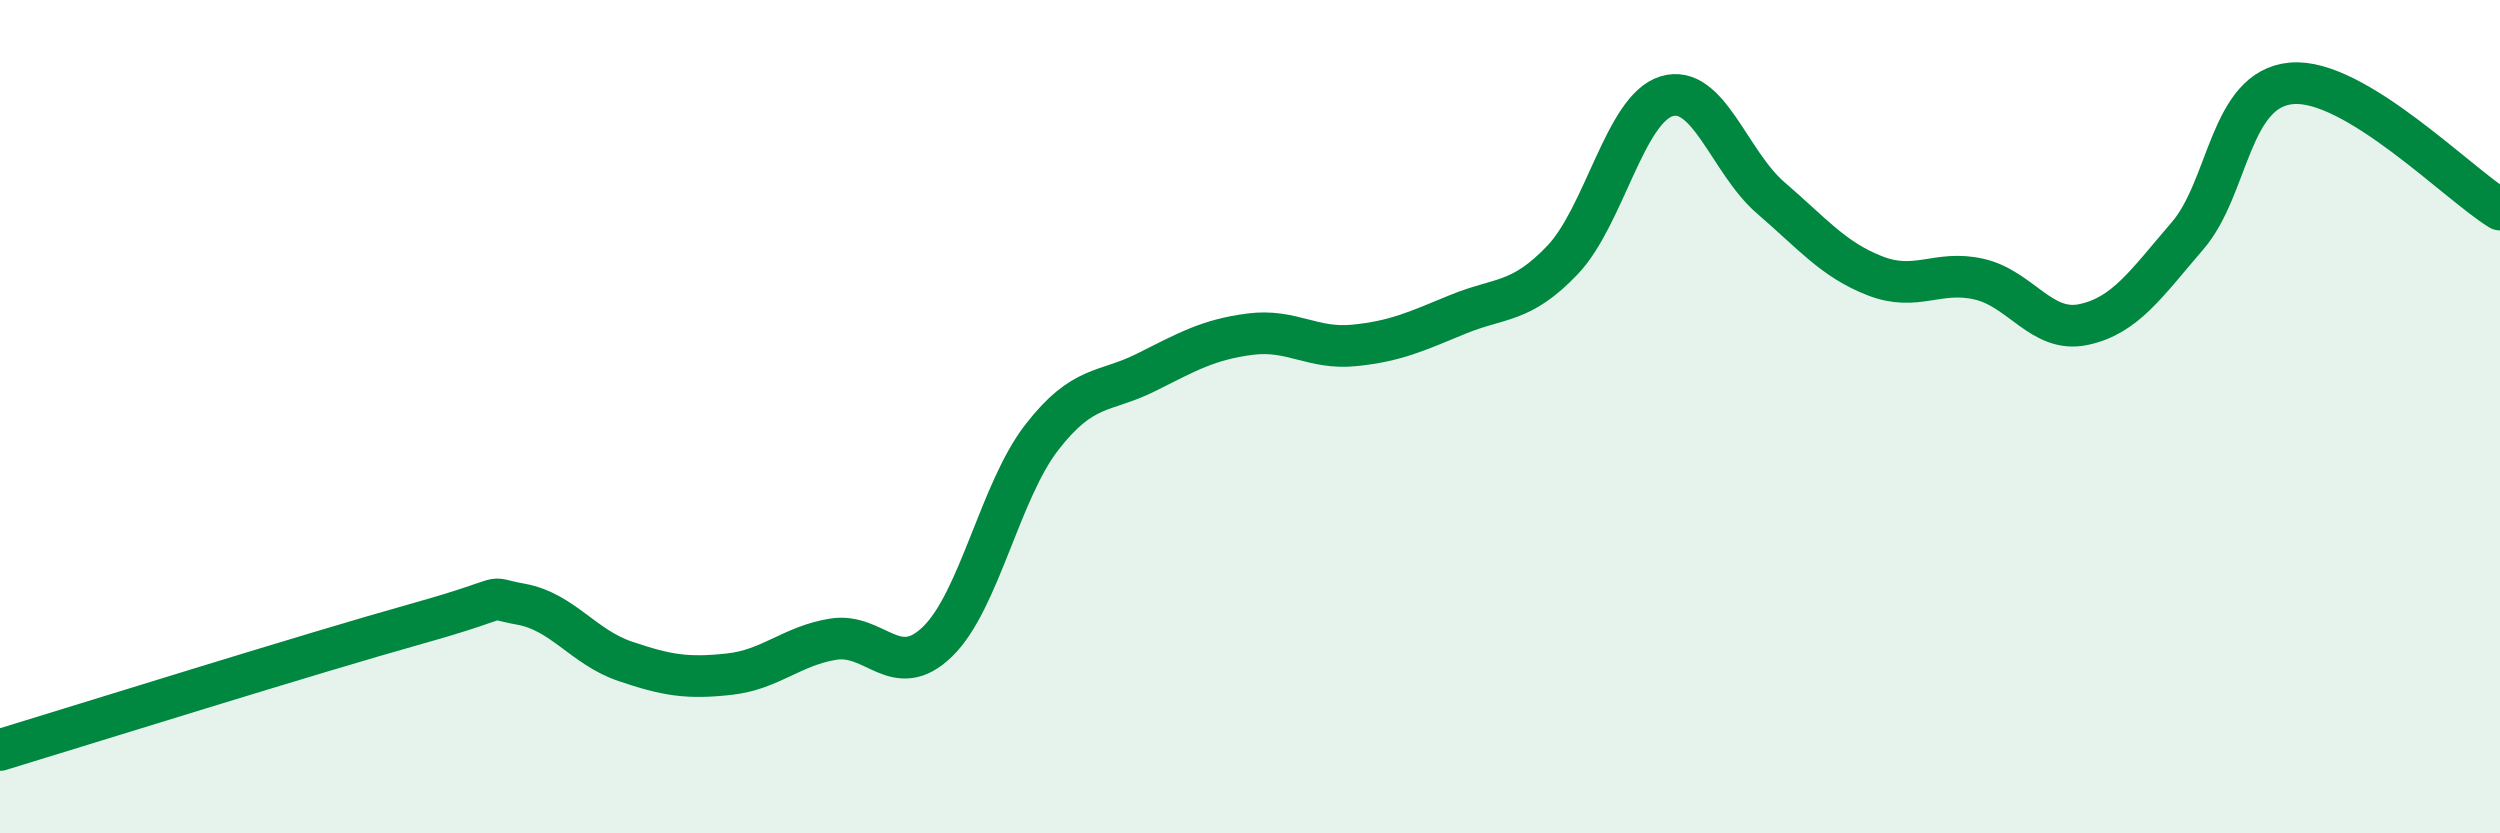 
    <svg width="60" height="20" viewBox="0 0 60 20" xmlns="http://www.w3.org/2000/svg">
      <path
        d="M 0,18 C 2,17.39 7.5,15.67 10,14.97 C 12.5,14.27 11.5,14.32 12.5,14.5 C 13.5,14.68 14,15.53 15,15.87 C 16,16.21 16.5,16.29 17.5,16.18 C 18.5,16.07 19,15.5 20,15.34 C 21,15.18 21.5,16.37 22.5,15.4 C 23.5,14.43 24,11.79 25,10.5 C 26,9.21 26.5,9.44 27.5,8.94 C 28.5,8.44 29,8.15 30,8.02 C 31,7.89 31.5,8.39 32.5,8.29 C 33.5,8.19 34,7.95 35,7.54 C 36,7.13 36.5,7.29 37.5,6.24 C 38.5,5.19 39,2.61 40,2.31 C 41,2.01 41.5,3.89 42.5,4.75 C 43.5,5.61 44,6.23 45,6.62 C 46,7.01 46.5,6.47 47.5,6.7 C 48.5,6.93 49,8 50,7.79 C 51,7.58 51.5,6.82 52.5,5.66 C 53.5,4.5 53.5,2.13 55,2 C 56.5,1.87 59,4.42 60,5.03L60 20L0 20Z"
        fill="#008740"
        opacity="0.1"
        stroke-linecap="round"
        stroke-linejoin="round"
      />
      <path
        d="M 0,18 C 2,17.39 7.5,15.67 10,14.97 C 12.5,14.27 11.5,14.32 12.5,14.5 C 13.5,14.68 14,15.53 15,15.87 C 16,16.21 16.5,16.29 17.5,16.18 C 18.5,16.07 19,15.5 20,15.34 C 21,15.18 21.5,16.37 22.5,15.4 C 23.5,14.43 24,11.79 25,10.5 C 26,9.21 26.5,9.44 27.5,8.94 C 28.5,8.44 29,8.15 30,8.02 C 31,7.89 31.5,8.39 32.5,8.29 C 33.5,8.19 34,7.95 35,7.54 C 36,7.13 36.5,7.29 37.5,6.24 C 38.5,5.19 39,2.61 40,2.31 C 41,2.01 41.5,3.89 42.5,4.75 C 43.5,5.61 44,6.23 45,6.62 C 46,7.01 46.5,6.47 47.5,6.7 C 48.5,6.93 49,8 50,7.79 C 51,7.58 51.5,6.82 52.5,5.66 C 53.5,4.5 53.5,2.13 55,2 C 56.5,1.87 59,4.42 60,5.03"
        stroke="#008740"
        stroke-width="1"
        fill="none"
        stroke-linecap="round"
        stroke-linejoin="round"
      />
    </svg>
  